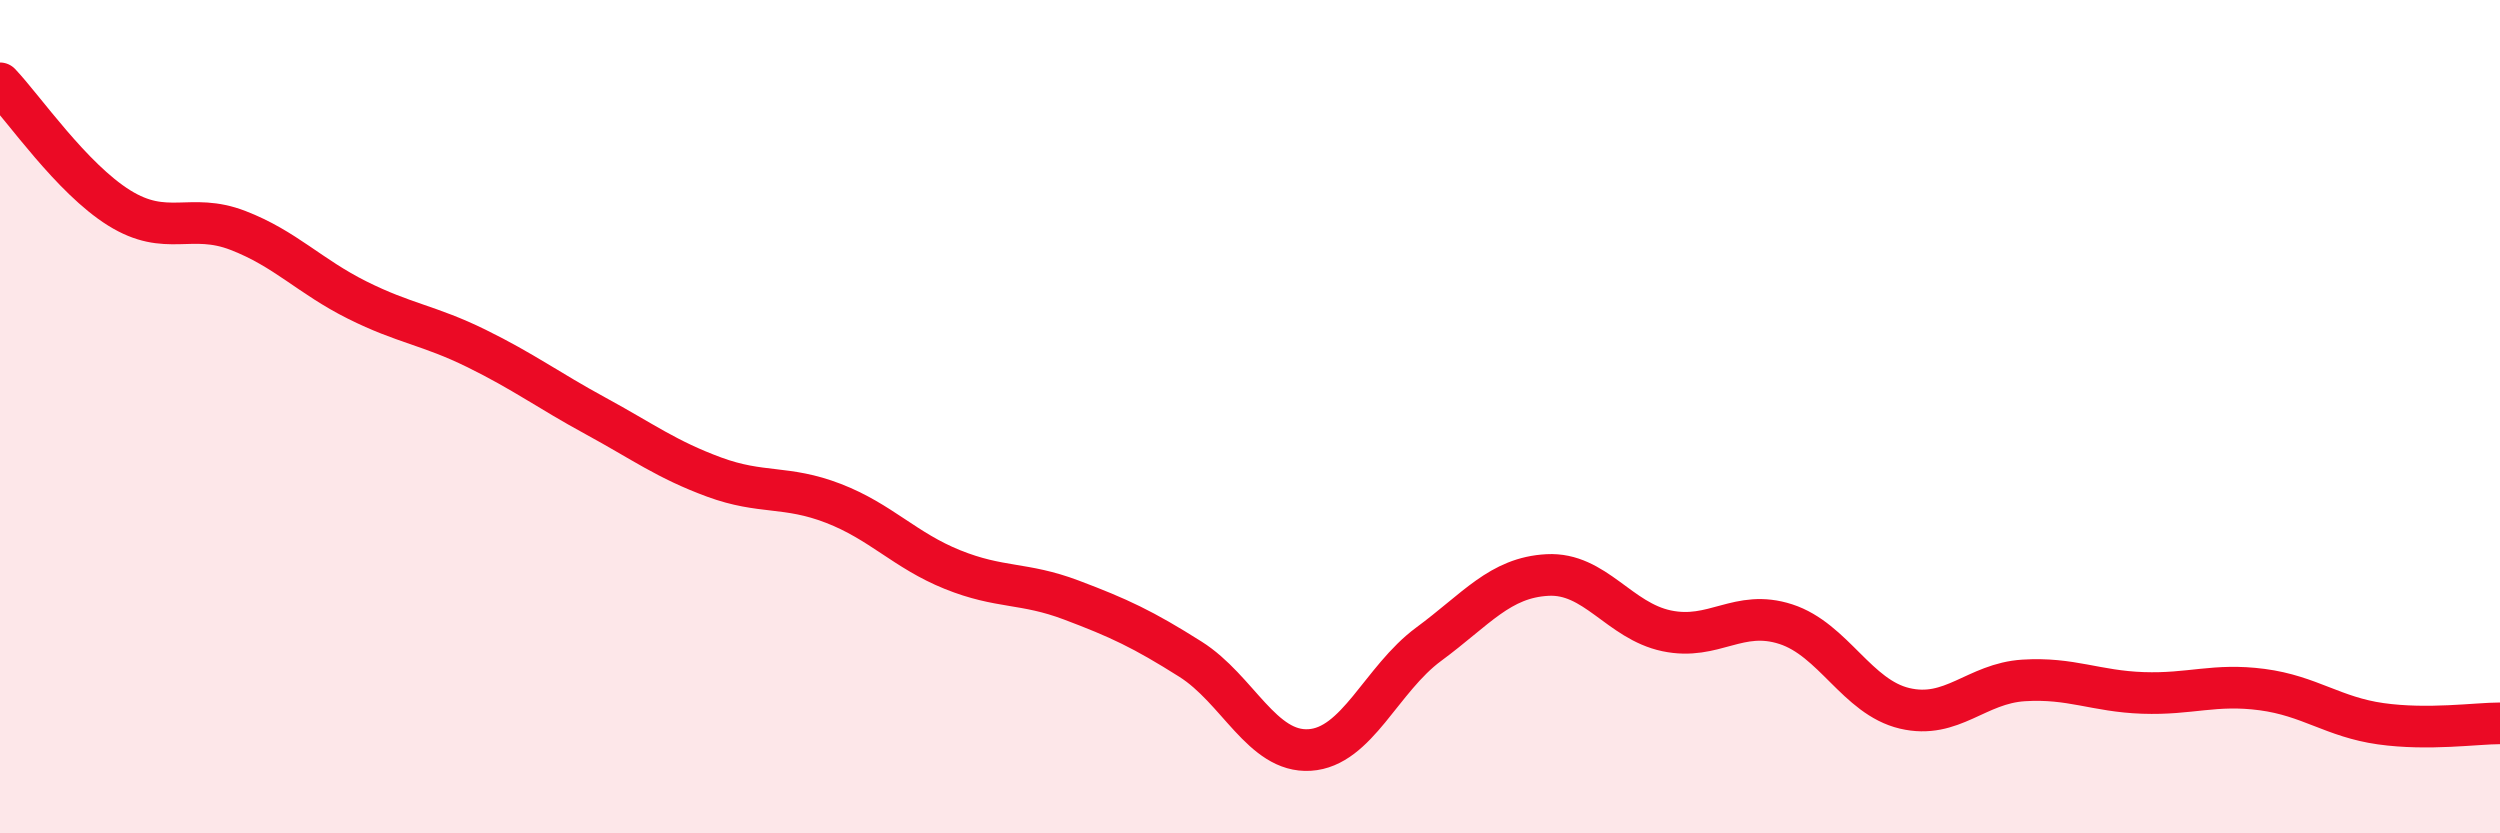 
    <svg width="60" height="20" viewBox="0 0 60 20" xmlns="http://www.w3.org/2000/svg">
      <path
        d="M 0,2 C 0.57,2.6 1.72,4.28 2.86,4.99 C 4,5.7 4.57,5.09 5.71,5.53 C 6.85,5.97 7.43,6.63 8.57,7.2 C 9.71,7.77 10.29,7.8 11.43,8.36 C 12.57,8.92 13.15,9.36 14.29,9.98 C 15.43,10.6 16,11.03 17.14,11.45 C 18.28,11.87 18.86,11.64 20,12.08 C 21.14,12.52 21.72,13.21 22.86,13.67 C 24,14.13 24.57,13.97 25.71,14.4 C 26.85,14.83 27.43,15.1 28.57,15.82 C 29.71,16.54 30.29,18.07 31.43,18 C 32.57,17.93 33.15,16.3 34.29,15.46 C 35.43,14.62 36,13.86 37.14,13.8 C 38.28,13.74 38.86,14.9 40,15.14 C 41.14,15.38 41.72,14.61 42.86,14.98 C 44,15.35 44.57,16.73 45.71,17 C 46.85,17.27 47.43,16.4 48.57,16.33 C 49.71,16.26 50.29,16.59 51.43,16.63 C 52.57,16.67 53.15,16.4 54.29,16.55 C 55.43,16.7 56,17.21 57.14,17.37 C 58.28,17.53 59.43,17.36 60,17.36L60 20L0 20Z"
        fill="#EB0A25"
        opacity="0.1"
        stroke-linecap="round"
        stroke-linejoin="round"
      />
      <path
        d="M 0,2 C 0.57,2.6 1.72,4.28 2.86,4.99 C 4,5.7 4.57,5.09 5.71,5.53 C 6.85,5.97 7.43,6.63 8.57,7.2 C 9.71,7.77 10.29,7.8 11.43,8.36 C 12.57,8.92 13.15,9.36 14.29,9.98 C 15.43,10.6 16,11.03 17.14,11.45 C 18.28,11.87 18.86,11.64 20,12.08 C 21.14,12.52 21.72,13.21 22.86,13.67 C 24,14.13 24.57,13.97 25.71,14.4 C 26.85,14.83 27.43,15.1 28.57,15.82 C 29.71,16.54 30.29,18.07 31.43,18 C 32.57,17.93 33.15,16.3 34.29,15.46 C 35.43,14.62 36,13.86 37.14,13.8 C 38.28,13.74 38.86,14.9 40,15.14 C 41.14,15.38 41.72,14.61 42.86,14.98 C 44,15.35 44.57,16.73 45.71,17 C 46.85,17.27 47.43,16.4 48.57,16.33 C 49.71,16.26 50.29,16.59 51.43,16.63 C 52.57,16.67 53.15,16.4 54.29,16.55 C 55.43,16.7 56,17.21 57.14,17.37 C 58.28,17.53 59.43,17.36 60,17.36"
        stroke="#EB0A25"
        stroke-width="1"
        fill="none"
        stroke-linecap="round"
        stroke-linejoin="round"
      />
    </svg>
  